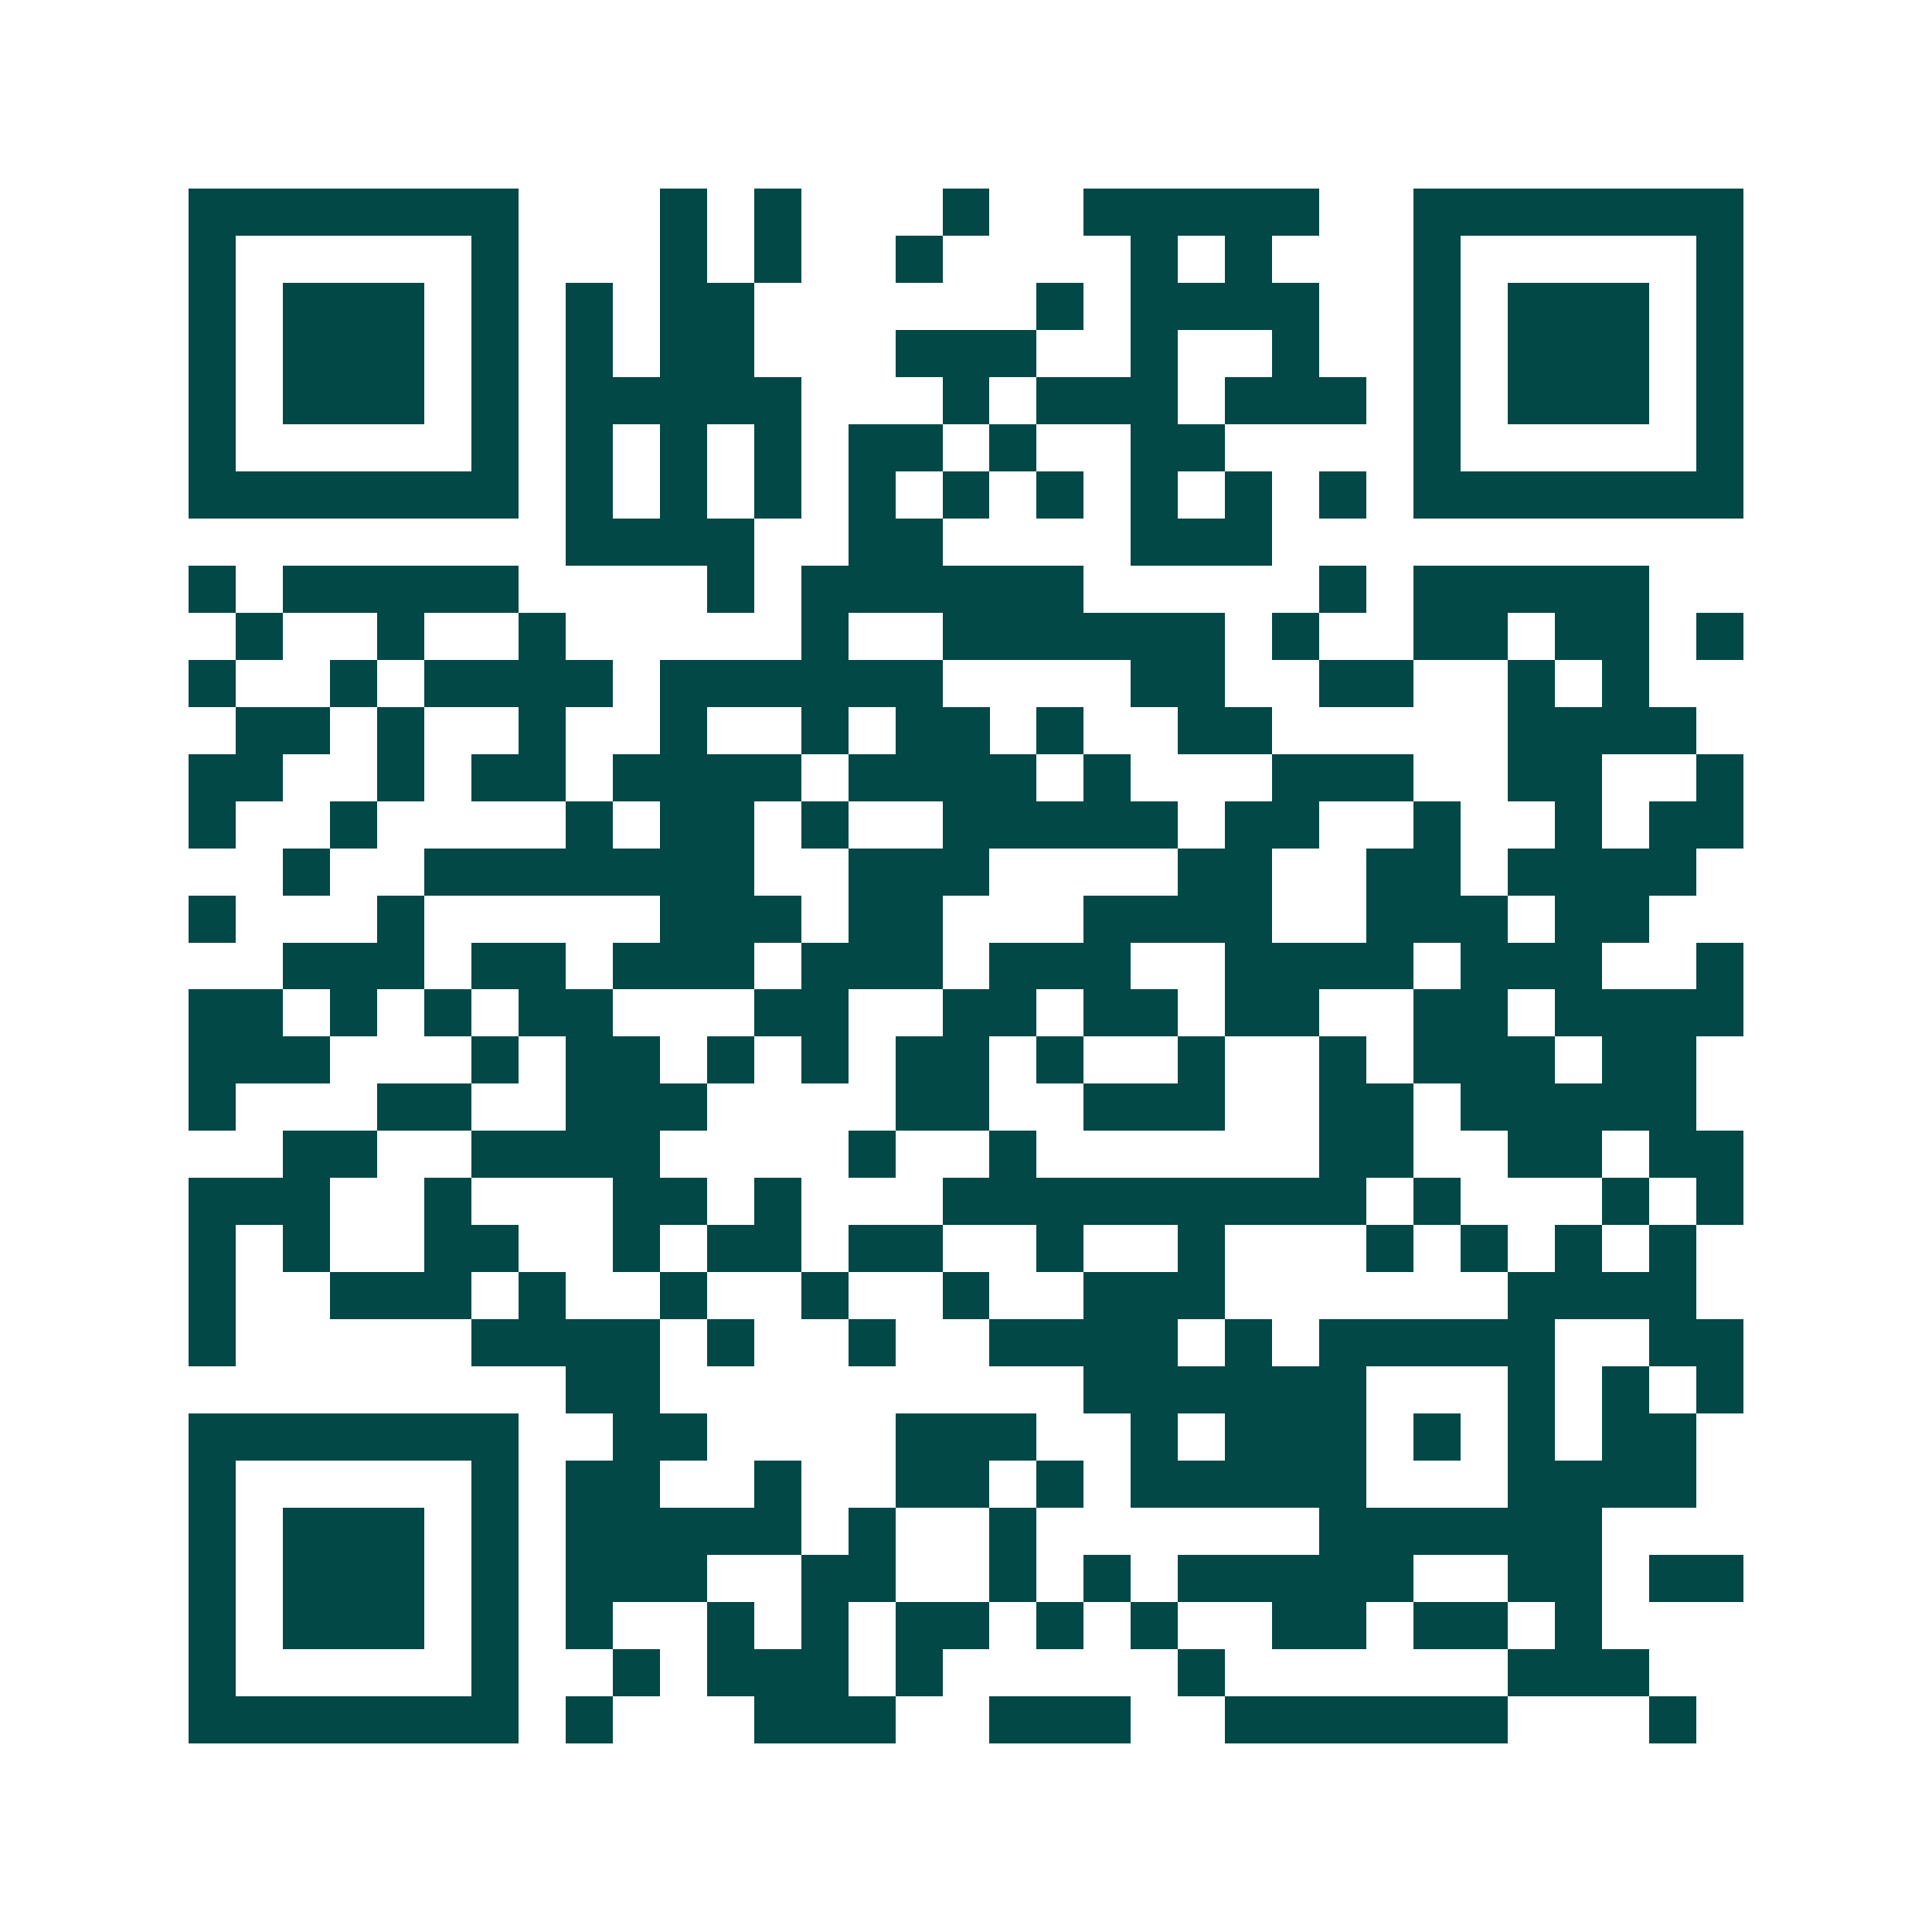 <svg xmlns="http://www.w3.org/2000/svg" width="200" height="200" viewBox="0 0 41 41" shape-rendering="crispEdges"><path fill="#ffffff" d="M0 0h41v41H0z"/><path stroke="#014847" d="M4 4.5h7m3 0h1m1 0h1m3 0h1m2 0h5m2 0h7M4 5.5h1m5 0h1m3 0h1m1 0h1m2 0h1m4 0h1m1 0h1m3 0h1m5 0h1M4 6.5h1m1 0h3m1 0h1m1 0h1m1 0h2m6 0h1m1 0h4m2 0h1m1 0h3m1 0h1M4 7.5h1m1 0h3m1 0h1m1 0h1m1 0h2m3 0h3m2 0h1m2 0h1m2 0h1m1 0h3m1 0h1M4 8.5h1m1 0h3m1 0h1m1 0h5m3 0h1m1 0h3m1 0h3m1 0h1m1 0h3m1 0h1M4 9.5h1m5 0h1m1 0h1m1 0h1m1 0h1m1 0h2m1 0h1m2 0h2m4 0h1m5 0h1M4 10.5h7m1 0h1m1 0h1m1 0h1m1 0h1m1 0h1m1 0h1m1 0h1m1 0h1m1 0h1m1 0h7M12 11.5h4m2 0h2m4 0h3M4 12.5h1m1 0h5m4 0h1m1 0h6m5 0h1m1 0h5M5 13.5h1m2 0h1m2 0h1m5 0h1m2 0h6m1 0h1m2 0h2m1 0h2m1 0h1M4 14.5h1m2 0h1m1 0h4m1 0h6m4 0h2m2 0h2m2 0h1m1 0h1M5 15.5h2m1 0h1m2 0h1m2 0h1m2 0h1m1 0h2m1 0h1m2 0h2m5 0h4M4 16.5h2m2 0h1m1 0h2m1 0h4m1 0h4m1 0h1m3 0h3m2 0h2m2 0h1M4 17.5h1m2 0h1m4 0h1m1 0h2m1 0h1m2 0h5m1 0h2m2 0h1m2 0h1m1 0h2M6 18.5h1m2 0h7m2 0h3m4 0h2m2 0h2m1 0h4M4 19.5h1m3 0h1m5 0h3m1 0h2m3 0h4m2 0h3m1 0h2M6 20.5h3m1 0h2m1 0h3m1 0h3m1 0h3m2 0h4m1 0h3m2 0h1M4 21.5h2m1 0h1m1 0h1m1 0h2m3 0h2m2 0h2m1 0h2m1 0h2m2 0h2m1 0h4M4 22.5h3m3 0h1m1 0h2m1 0h1m1 0h1m1 0h2m1 0h1m2 0h1m2 0h1m1 0h3m1 0h2M4 23.5h1m3 0h2m2 0h3m4 0h2m2 0h3m2 0h2m1 0h5M6 24.5h2m2 0h4m4 0h1m2 0h1m6 0h2m2 0h2m1 0h2M4 25.5h3m2 0h1m3 0h2m1 0h1m3 0h9m1 0h1m3 0h1m1 0h1M4 26.5h1m1 0h1m2 0h2m2 0h1m1 0h2m1 0h2m2 0h1m2 0h1m3 0h1m1 0h1m1 0h1m1 0h1M4 27.5h1m2 0h3m1 0h1m2 0h1m2 0h1m2 0h1m2 0h3m6 0h4M4 28.5h1m5 0h4m1 0h1m2 0h1m2 0h4m1 0h1m1 0h5m2 0h2M12 29.5h2m9 0h6m3 0h1m1 0h1m1 0h1M4 30.5h7m2 0h2m4 0h3m2 0h1m1 0h3m1 0h1m1 0h1m1 0h2M4 31.5h1m5 0h1m1 0h2m2 0h1m2 0h2m1 0h1m1 0h5m3 0h4M4 32.5h1m1 0h3m1 0h1m1 0h5m1 0h1m2 0h1m6 0h6M4 33.5h1m1 0h3m1 0h1m1 0h3m2 0h2m2 0h1m1 0h1m1 0h5m2 0h2m1 0h2M4 34.5h1m1 0h3m1 0h1m1 0h1m2 0h1m1 0h1m1 0h2m1 0h1m1 0h1m2 0h2m1 0h2m1 0h1M4 35.5h1m5 0h1m2 0h1m1 0h3m1 0h1m5 0h1m6 0h3M4 36.5h7m1 0h1m3 0h3m2 0h3m2 0h6m3 0h1"/></svg>
